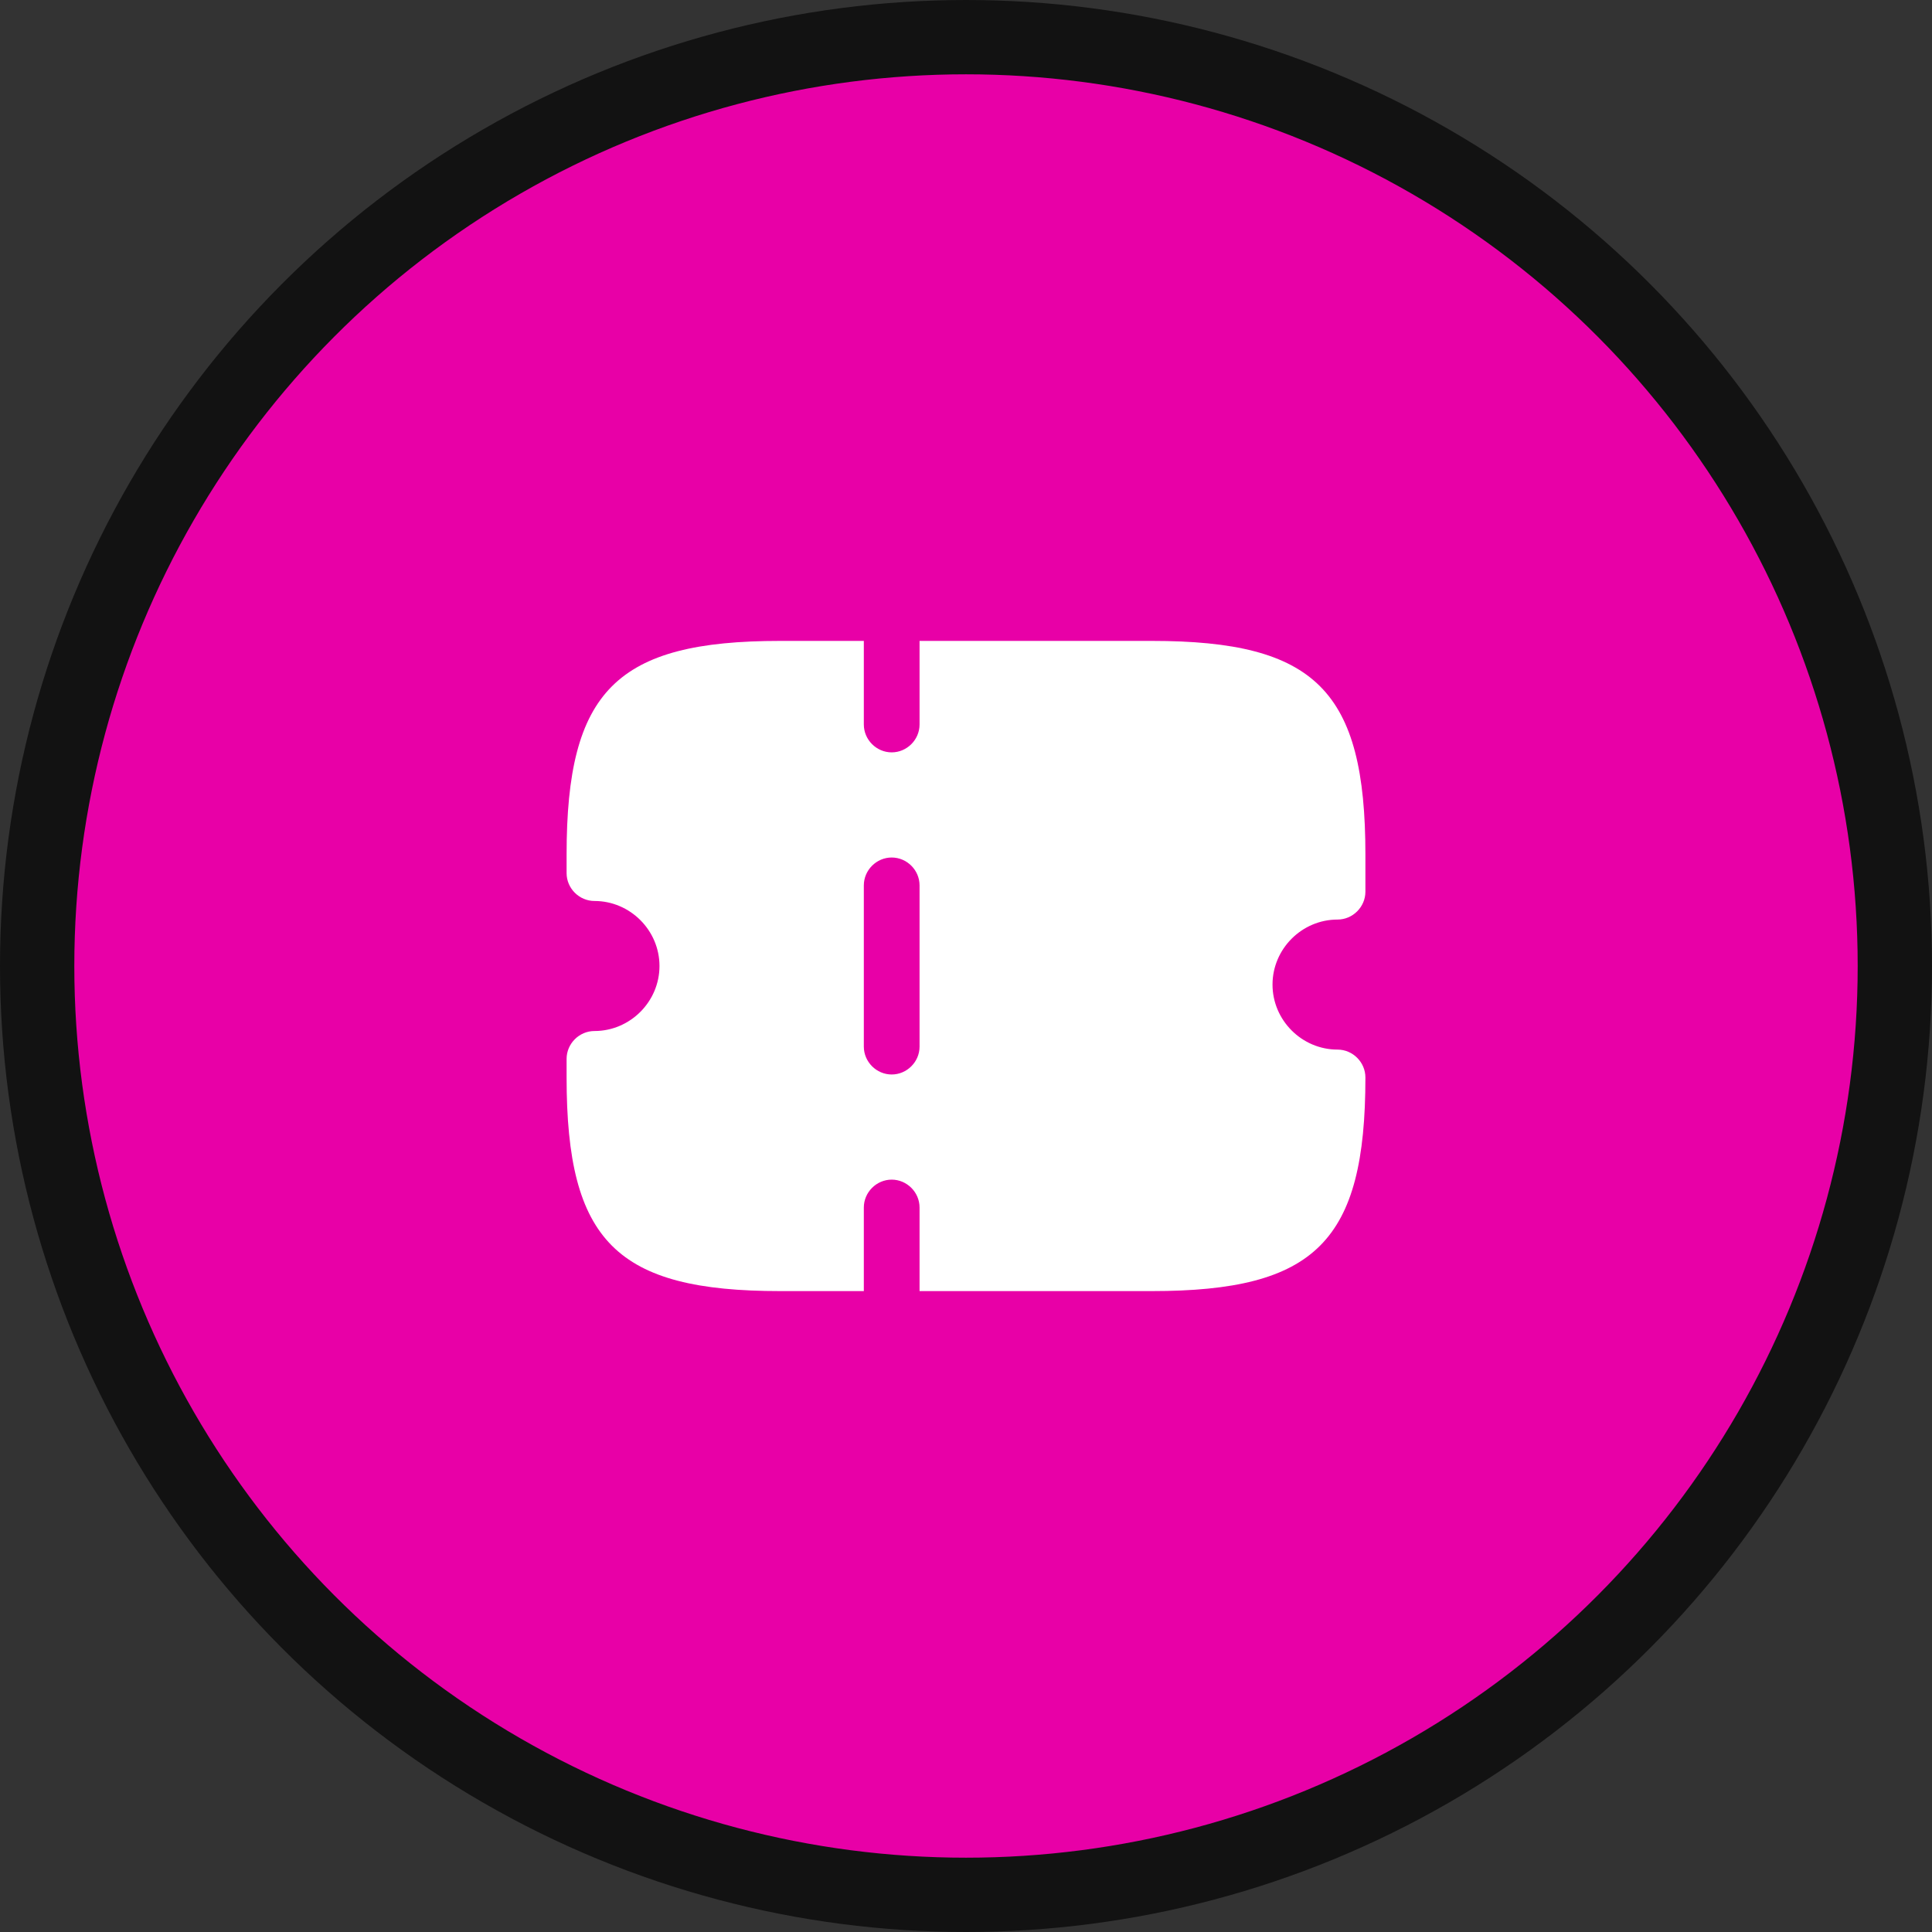 <svg width="52" height="52" viewBox="0 0 52 52" fill="none" xmlns="http://www.w3.org/2000/svg">
<rect x="0" y="0" width="52" height="52" fill="#333333" stroke="none"/>
<circle cx="26" cy="26" r="25" fill="#E800A7" stroke="#121212" stroke-width="2"/>
<path d="M36 24.75C36.41 24.75 36.75 24.41 36.75 24V23C36.75 18.59 35.41 17.25 31 17.25H24.75V19.5C24.75 19.91 24.41 20.25 24 20.25C23.59 20.25 23.25 19.91 23.25 19.5V17.25H21C16.59 17.25 15.25 18.59 15.25 23V23.5C15.25 23.91 15.59 24.25 16 24.25C16.96 24.25 17.75 25.04 17.75 26C17.75 26.96 16.96 27.75 16 27.75C15.59 27.75 15.25 28.09 15.25 28.5V29C15.25 33.41 16.59 34.75 21 34.75H23.25V32.5C23.25 32.09 23.59 31.75 24 31.75C24.41 31.75 24.75 32.09 24.75 32.5V34.75H31C35.41 34.75 36.75 33.41 36.75 29C36.75 28.59 36.41 28.25 36 28.25C35.04 28.25 34.25 27.46 34.25 26.5C34.25 25.54 35.04 24.75 36 24.75ZM24.75 28.17C24.75 28.58 24.41 28.92 24 28.92C23.59 28.92 23.25 28.58 23.25 28.17V23.83C23.25 23.42 23.59 23.08 24 23.08C24.41 23.08 24.75 23.42 24.75 23.83V28.17Z" fill="white"/>
</svg>
